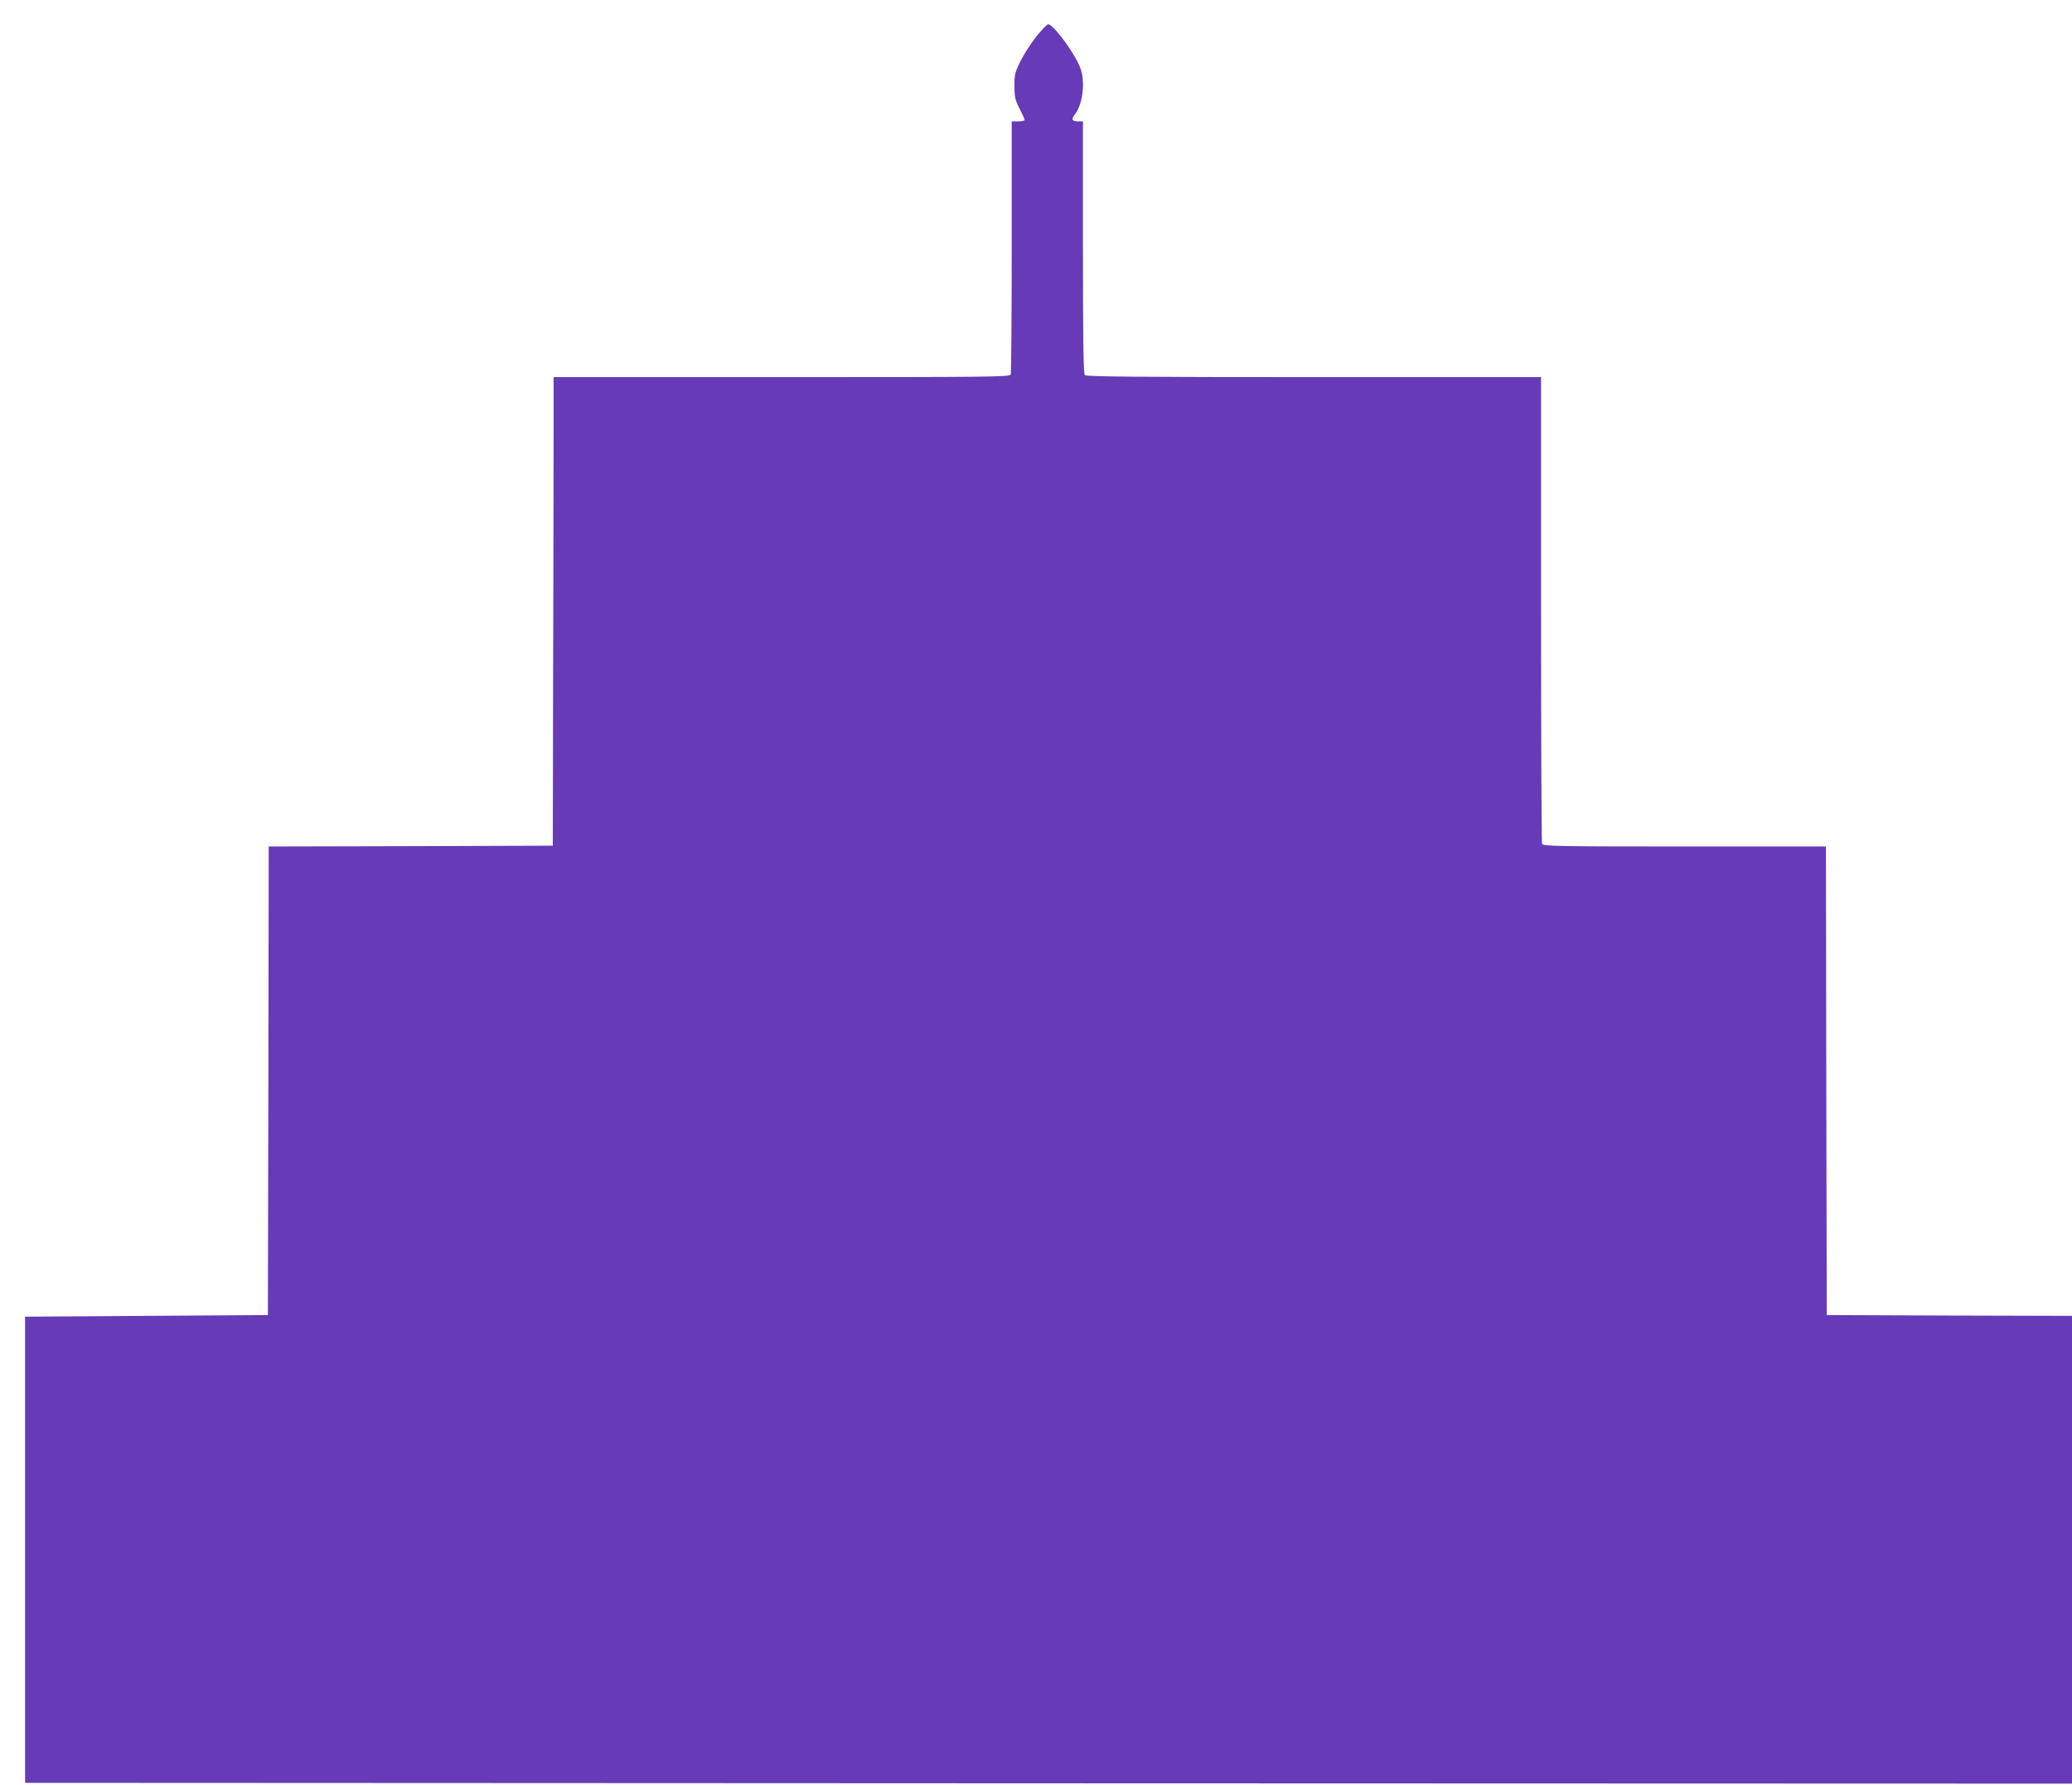 <?xml version="1.0" standalone="no"?>
<!DOCTYPE svg PUBLIC "-//W3C//DTD SVG 20010904//EN"
 "http://www.w3.org/TR/2001/REC-SVG-20010904/DTD/svg10.dtd">
<svg version="1.0" xmlns="http://www.w3.org/2000/svg"
 width="1280pt" height="1103pt" viewBox="0 0 1280 1103"
 preserveAspectRatio="xMidYMid meet">
<g transform="translate(0,1103) scale(0.1,-0.1)"
fill="#673ab7" stroke="none">
<path d="M6401 10803 c-34 -43 -78 -112 -98 -153 -33 -67 -37 -83 -36 -153 0
-68 5 -87 32 -139 17 -33 31 -65 31 -69 0 -5 -18 -9 -40 -9 l-40 0 0 -774 c0
-426 -3 -781 -6 -790 -6 -15 -140 -16 -1415 -16 l-1409 0 0 -357 c0 -197 -1
-848 -3 -1448 l-2 -1090 -877 -3 -878 -2 -2 -1448 -3 -1447 -750 -5 -750 -5 0
-1440 0 -1440 6323 -3 6322 -2 0 1445 0 1445 -757 2 -758 3 -3 1448 -2 1447
-874 0 c-788 0 -874 2 -880 16 -3 9 -6 661 -6 1450 l0 1434 -1403 0 c-1078 0
-1406 3 -1415 12 -9 9 -12 198 -12 790 l0 778 -29 0 c-39 0 -45 12 -21 43 50
63 66 205 33 289 -35 91 -166 268 -198 268 -7 0 -40 -35 -74 -77z"/>
</g>
</svg>
